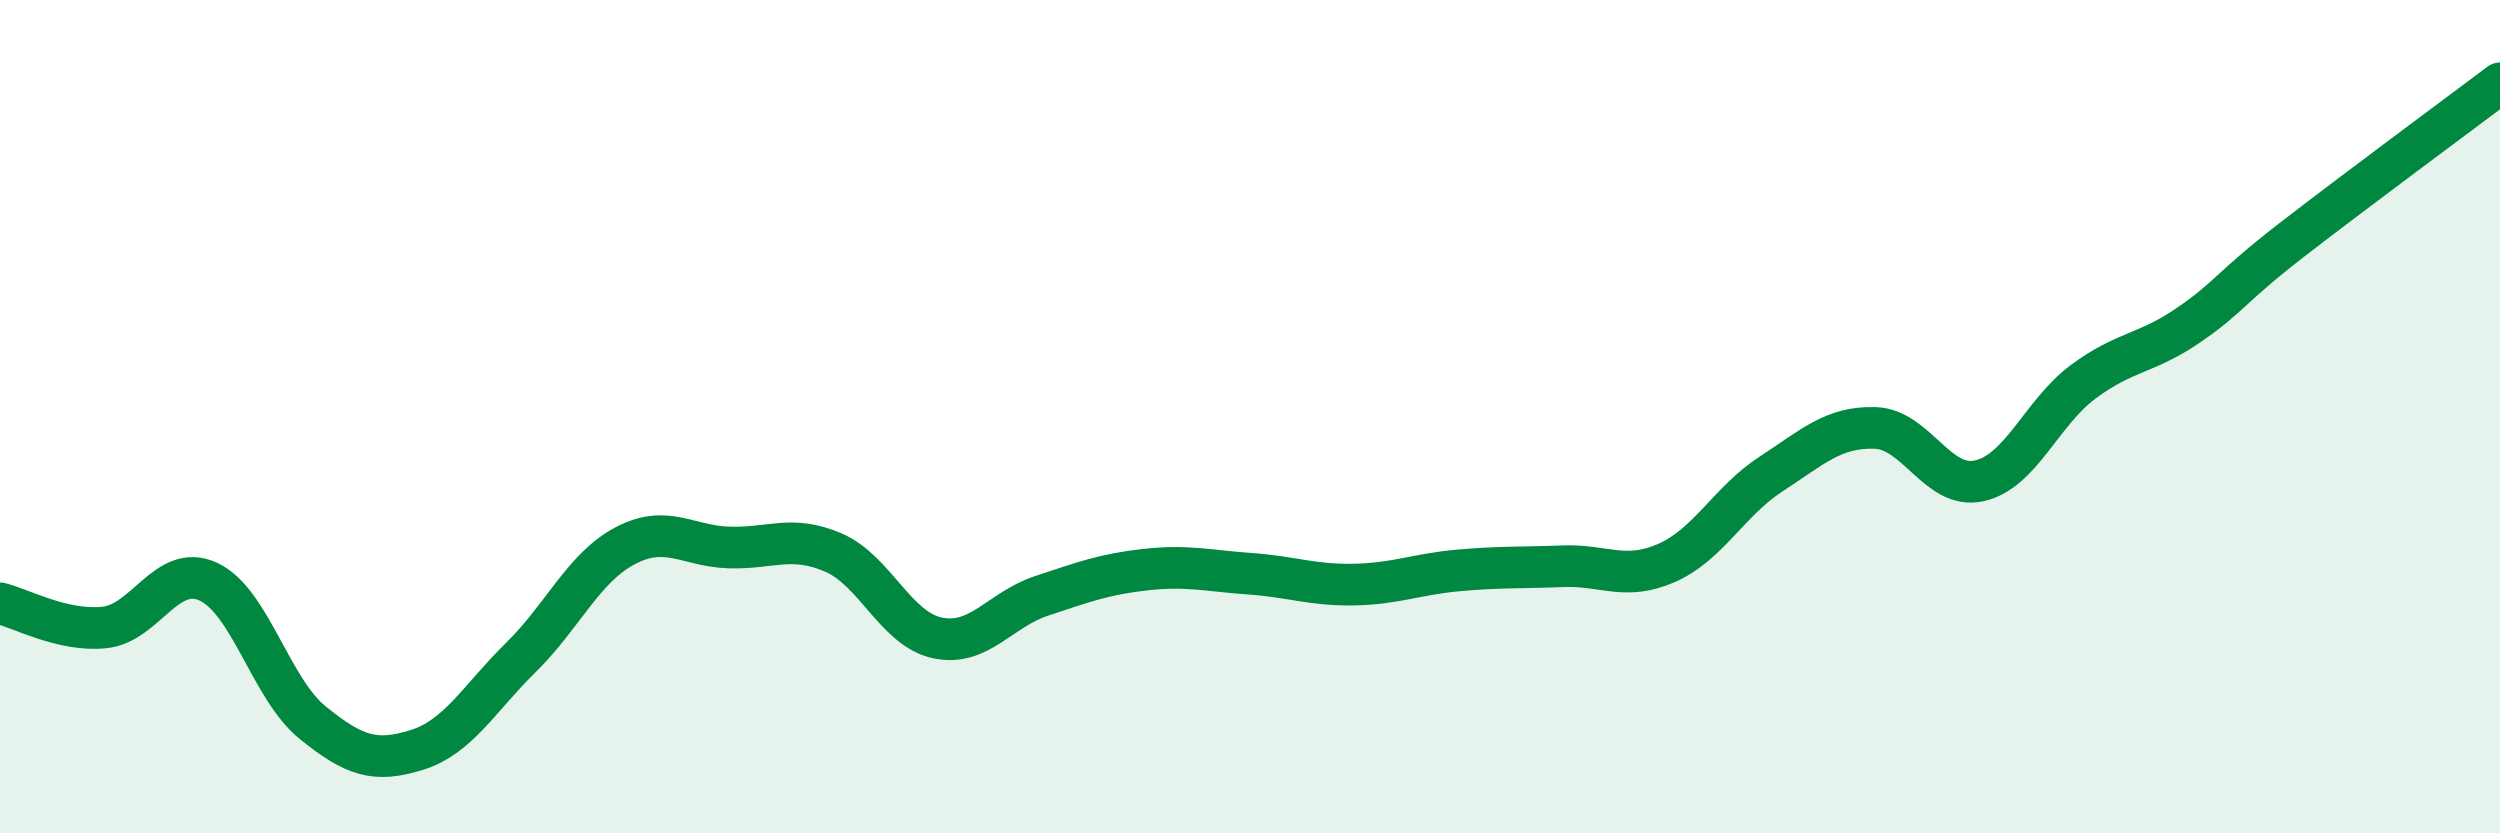 
    <svg width="60" height="20" viewBox="0 0 60 20" xmlns="http://www.w3.org/2000/svg">
      <path
        d="M 0,14.48 C 0.5,14.6 1.5,15.16 2.5,15.06 C 3.5,14.96 4,13.5 5,13.96 C 6,14.42 6.5,16.53 7.5,17.34 C 8.5,18.15 9,18.31 10,18 C 11,17.69 11.5,16.76 12.5,15.78 C 13.5,14.8 14,13.63 15,13.1 C 16,12.57 16.5,13.11 17.5,13.14 C 18.5,13.17 19,12.83 20,13.26 C 21,13.69 21.5,15.1 22.5,15.31 C 23.5,15.52 24,14.63 25,14.3 C 26,13.97 26.5,13.78 27.5,13.67 C 28.5,13.56 29,13.7 30,13.77 C 31,13.84 31.5,14.05 32.5,14.03 C 33.5,14.01 34,13.78 35,13.69 C 36,13.6 36.5,13.63 37.5,13.59 C 38.5,13.55 39,13.95 40,13.51 C 41,13.07 41.5,12.03 42.5,11.38 C 43.5,10.73 44,10.24 45,10.27 C 46,10.3 46.5,11.76 47.5,11.54 C 48.5,11.32 49,9.9 50,9.16 C 51,8.42 51.5,8.5 52.5,7.82 C 53.5,7.14 53.5,6.92 55,5.76 C 56.5,4.6 59,2.75 60,2L60 20L0 20Z"
        fill="#008740"
        opacity="0.1"
        stroke-linecap="round"
        stroke-linejoin="round"
      />
      <path
        d="M 0,14.48 C 0.5,14.6 1.5,15.16 2.5,15.06 C 3.5,14.96 4,13.5 5,13.96 C 6,14.42 6.5,16.53 7.5,17.34 C 8.5,18.15 9,18.31 10,18 C 11,17.69 11.5,16.76 12.5,15.78 C 13.5,14.8 14,13.63 15,13.1 C 16,12.57 16.5,13.11 17.5,13.14 C 18.5,13.17 19,12.83 20,13.26 C 21,13.69 21.5,15.1 22.5,15.31 C 23.5,15.52 24,14.63 25,14.3 C 26,13.97 26.5,13.78 27.5,13.67 C 28.5,13.56 29,13.7 30,13.77 C 31,13.84 31.5,14.05 32.5,14.03 C 33.5,14.01 34,13.78 35,13.69 C 36,13.6 36.5,13.63 37.5,13.59 C 38.5,13.55 39,13.95 40,13.51 C 41,13.07 41.5,12.03 42.5,11.38 C 43.5,10.73 44,10.24 45,10.27 C 46,10.3 46.5,11.76 47.5,11.54 C 48.5,11.32 49,9.9 50,9.16 C 51,8.42 51.5,8.5 52.5,7.82 C 53.5,7.14 53.5,6.92 55,5.76 C 56.5,4.6 59,2.75 60,2"
        stroke="#008740"
        stroke-width="1"
        fill="none"
        stroke-linecap="round"
        stroke-linejoin="round"
      />
    </svg>
  